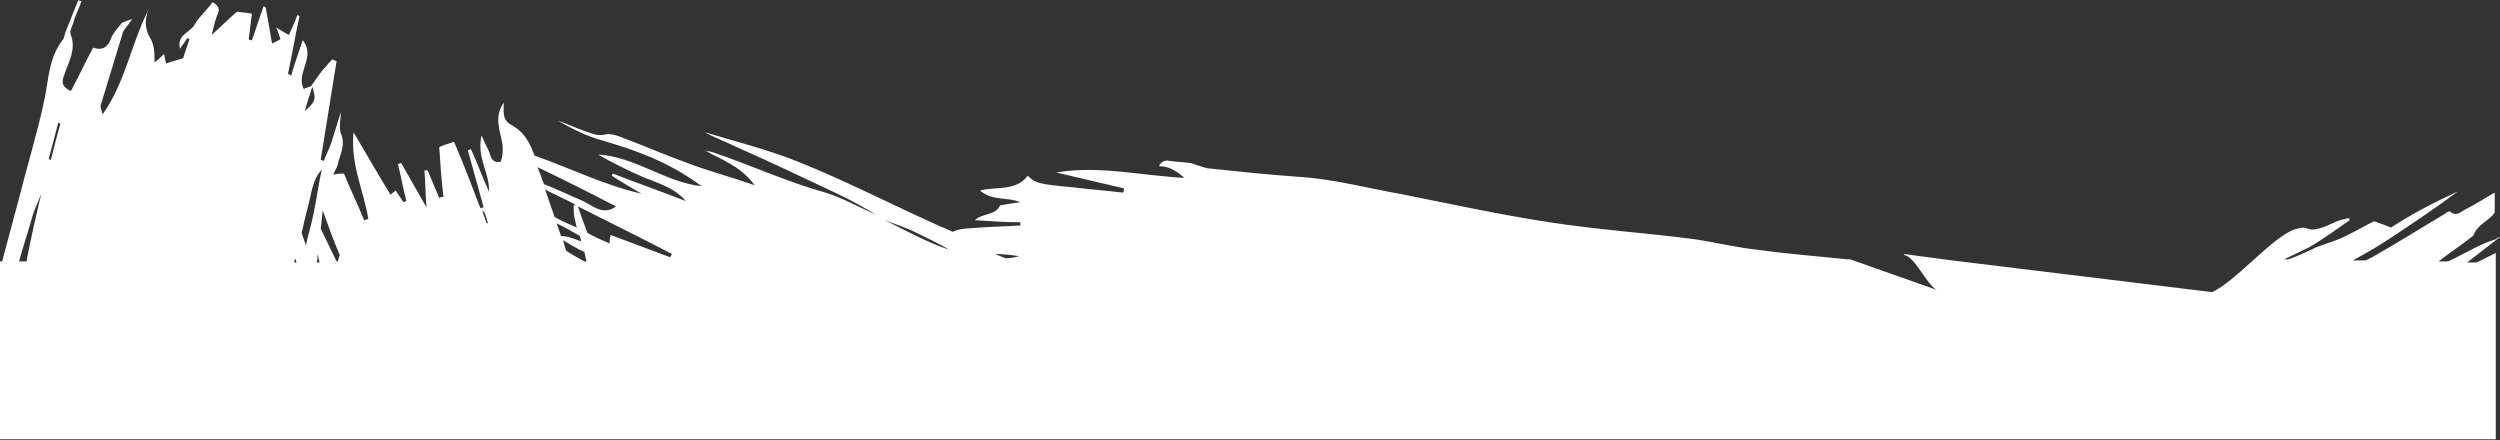 <?xml version="1.0" encoding="utf-8"?>
<!-- Generator: Adobe Illustrator 26.0.3, SVG Export Plug-In . SVG Version: 6.00 Build 0)  -->
<svg version="1.1" id="Ebene_1" xmlns="http://www.w3.org/2000/svg" xmlns:xlink="http://www.w3.org/1999/xlink" x="0px" y="0px"
	 viewBox="0 0 236.2 41.6" style="enable-background:new 0 0 236.2 41.6;" xml:space="preserve">
<rect x="0" y="0" width="236.2" height="41.6" fill="#333333" stroke="none"/>
<style type="text/css">
	.st0{fill:#FFFFFF;}
</style>
<path class="st0" d="M231.3,24.7h-0.9c1-0.8,2.1-1.5,3.1-2.3c0.1-0.1,0.2-0.1,0.2-0.2c0.4-1,1.4-1.3,2-2.1v-1.9
	c-0.9,0.5-1.8,1.1-2.8,1.6c-0.4,0.2-0.8,0.7-1.4,0.2c-0.1-0.1-0.4,0.1-0.5,0.2c-2.2,1.3-4.4,2.7-6.7,4c-0.3,0.2-0.6,0.3-0.8,0.4
	h-1.2c1.3-0.7,2.5-1.4,3.7-2.2c2.1-1.4,4.2-2.8,6.2-4.3c-2.2,1-4.3,2.1-6.3,3.4c-0.5-0.2-1-0.4-1.6-0.6c-1,0.5-2,1.1-3.1,1.6
	c-0.7,0.3-1.4,0.5-2.2,0.8c-0.3,0.1-0.6,0.3-0.9,0.4c-0.6,0.3-1.3,0.6-1.9,0.8h-0.4c0.8-0.4,1.5-0.7,2.3-1.1
	c1.4-0.8,2.6-1.7,3.9-2.6c0-0.1-0.1-0.2-0.1-0.2c-0.3,0.1-0.5,0.1-0.8,0.2c-0.6,0.2-1.1,0.5-1.7,0.7c-0.4,0.1-0.8,0.3-1.4,0.1
	c-0.4-0.2-0.9,0-1.3,0.1c-2.2,0.9-5.5,4.9-7.7,5.9l-24.6-3c-1.5-0.2-3-0.4-4.5-0.6c0,0,0,0.1,0,0.1c1.1,0.1,2.3,3.3,3.4,3.4l-8.5-3
	c-0.1,0-0.2,0-0.3,0c-2.8-0.3-5.6-0.5-8.4-0.9c-2-0.2-4-0.7-6-1c-4.6-0.6-9.2-0.9-13.7-1.6c-4.6-0.7-9.2-1.7-13.7-2.6
	c-3.4-0.6-6.7-1.5-10.1-1.7c-2.8-0.2-5.7-0.5-8.5-0.8c-0.5-0.1-1-0.3-1.6-0.5c0.1,0,0.1,0,0.2,0c-0.1,0-0.2,0-0.3,0l0,0
	c-0.6-0.1-1.3-0.1-1.9-0.2c-0.5-0.1-0.8,0.1-1,0.5c1,0,1.7,0.5,2.4,1.1c-4.1-0.2-8.1-1.2-12.1-0.5c2.1,0.5,4.3,1,6.4,1.5
	c0,0.1,0,0.2-0.1,0.4c-1.6-0.2-3.1-0.3-4.7-0.5c-3.3-0.3-3.6-0.4-4.3-1.1c-1.1,1.5-3,1-4.5,1.4c1.1,1,2.6,0.6,3.8,1.1
	c-0.7,0.1-1.3,0.2-1.9,0.3c-0.5,1-1.6,0.7-2.4,1.4c1.4,0.1,2.9,0.2,4.3,0.2c0,0.1,0,0.2,0,0.3c-1.3,0.1-2.5,0.1-3.8,0.2
	c-0.8,0.1-1.7,0-2.6,0.4c-0.6-0.3-1.2-0.5-1.8-0.8c-4.2-1.9-8.3-4-12.5-5.7c-2.9-1.2-6.1-2-9.1-2.9c0.9,0.5,2,0.9,3,1.4
	c3.2,1.4,6.3,2.9,9.5,4.4c1.3,0.6,2.5,1.3,3.7,2c-1.6-0.7-3.2-1.6-4.8-2.1c-3.6-1-7.1-2.6-10.6-3.8c-0.3-0.1-0.6-0.1-0.8-0.2
	c1.5,0.9,3.3,1.4,4.7,3.3c-2.3-0.8-4.2-1.3-6.1-2c-2.2-0.8-4.3-1.7-6.4-2.5c-0.5-0.2-1.1-0.4-1.6-0.3c-0.7,0.2-1.3-0.1-1.9-0.3
	c-0.9-0.3-1.7-0.7-2.6-1c1.4,0.8,2.8,1.5,4.3,1.9c3.8,1.1,6.6,2.3,9.3,4.3c-3.5-0.4-6.3-2.8-9.8-3c1.4,0.8,2.8,1.5,4.2,2.1
	c1.4,0.6,3,1,4.1,2.3c-2.3-0.9-4.6-1.7-6.9-2.6c0,0.1-0.1,0.1-0.1,0.2c0.9,0.6,1.8,1.1,2.8,1.7c-3.5-0.8-6.7-2.4-10.1-3.6
	c-0.4-1.1-0.9-2.2-2.2-2.9c-0.9-0.5-0.7-1.3-0.7-2.1c-1,1.4-0.3,2.7-0.1,4.1c0,0-0.1,0-0.1,0c0,0,0.1,0,0.1,0.1c0,0.5,0,0.9-0.2,1.4
	c-0.9,0.1-0.9-0.5-1.1-1c-0.2-0.4-0.4-0.8-0.7-1.5c-0.5,2.1,0.8,3.6,0.7,5.3c-0.6-1.3-1.1-2.7-1.7-4c-0.1,0-0.2,0.1-0.3,0.1
	c0.5,1.8,1,3.6,1.5,5.4c-0.1,0-0.2,0-0.3,0.1c-0.8-2.1-1.6-4.2-2.5-6.3c-0.6,0.2-1,0.3-1.4,0.5c0.1,1.5,0.2,3.1,0.4,4.7
	c-0.1,0-0.2,0-0.4,0.1c-0.4-0.9-0.7-1.7-1.1-2.6c-0.1,0-0.2,0-0.3,0c0.1,1.2,0.1,2.4,0.2,3.5c-0.8-1.4-1.6-2.8-2.4-4.2
	c-0.1,0-0.2,0.1-0.3,0.1c0.3,1.2,0.5,2.4,0.8,3.5c-0.1,0-0.2,0.1-0.3,0.1c-0.2-0.4-0.5-0.7-0.7-1.1c-0.1,0.1-0.3,0.2-0.5,0.4
	c-1.1-1.8-2.2-3.7-3.5-5.9c-0.3,3.1,1,5.6,1.4,8.2c-0.1,0-0.3,0.1-0.4,0.1c-0.6-1.5-1.3-2.9-1.9-4.4c-0.3,0-0.6,0-1,0.1
	c0.1-0.3,0.3-0.6,0.4-0.9c0.2-1,0.8-1.9,0.3-3c-0.2-0.6,0-1.3,0-2c-0.3,1-0.6,1.9-0.9,2.9c-0.2,0.6-0.5,1.1-0.7,1.7
	c-0.1,0-0.2-0.1-0.3-0.1c0.5-3.1,1-6.2,1.5-9.3c-0.1-0.1-0.3-0.1-0.4-0.2c-0.3,0.3-0.6,0.7-0.9,1c-0.4,0.5-0.7,1-1.1,1.5v0
	c0,0,0,0,0.1,0c0,0,0,0.1,0,0.1c0.4,1.2,0.3,1.4-0.7,2.3c0.2-0.8,0.5-1.6,0.7-2.3c0,0,0,0,0-0.1c-0.3,0.1-0.5,0.2-0.8,0.3
	c-0.8-1.5,1.2-3-0.1-4.6c-0.4,1.2-0.8,2.3-1.1,3.4C27.4,7,27.3,7,27.2,7c0.4-1.8,0.7-3.7,1.1-5.5c-0.1,0-0.1,0-0.2-0.1
	c-0.2,0.6-0.5,1.2-0.8,1.9c-0.4-0.2-0.7-0.4-1.2-0.7c0.2,0.5,0.3,0.8,0.4,1.1c-0.2,0.1-0.5,0.3-0.8,0.4c-0.2-1.2-0.4-2.3-0.6-3.4
	c-0.1,0-0.1-0.1-0.2-0.1c-0.4,1.1-0.7,2.1-1.1,3.2c-0.1,0-0.2,0-0.3-0.1c0.1-0.8,0.2-1.6,0.3-2.4c-0.3-0.1-0.8-0.1-1.4-0.2
	c-0.6,0.5-1.3,1.2-2.4,2.2c0.2-0.8,0.3-1.3,0.5-1.8c0.4-0.8,0-1-0.4-1.3c-0.6,0.8-1.3,1.4-1.7,2.1c-0.4,0.8-1.7,0.9-1.4,2.3
	c0.3-0.4,0.5-0.7,0.7-1c0.1,0,0.1,0.1,0.2,0.1c-0.2,0.6-0.4,1.2-0.6,1.8c-0.6,0.2-1.1,0.3-1.6,0.5c-0.1-0.3-0.1-0.5-0.2-0.9
	c-0.3,0.3-0.5,0.5-0.9,0.8c0-0.9,0-1.6-0.4-2.3c-0.5-0.8-0.6-1.8-0.1-2.8c-1.7,3.2-2.2,6.9-4.4,10c-0.1-0.4-0.2-0.6-0.2-0.8
	c0.7-2.3,1.4-4.6,2.1-6.9c0.1-0.3,0.4-0.6,0.9-1.3c-0.6,0.2-1,0.3-1.1,0.5c-0.3,0.4-0.7,0.8-0.9,1.3c-0.3,0.9-0.9,1.2-1.7,0.9
	C8,6,7.4,7.3,6.7,8.6C5.8,8.2,5.8,7.7,6.1,7c0.4-1.2,1.1-2.3,0.6-3.7C6.5,2.9,6.9,2.4,7,1.9c0.2-0.6,0.5-1.2,0.7-1.8
	C7.6,0.1,7.5,0.1,7.4,0C7,1,6.6,2,6.2,3C6.1,3.2,6.1,3.6,5.9,3.8C4.6,5.5,4.6,7.5,4.2,9.4c-0.7,3.3-1.7,6.5-2.5,9.7
	c-0.5,1.9-1,3.7-1.5,5.6H0c0-0.2,0,16.8,0,16.8s218.7,0,235.8,0v-5.5v-0.5v-0.4v-0.5v-2.1v-0.5v-2.8v-1v-0.6v-0.3v-2.2v-0.3v-0.9
	c-0.6,0.3-1.2,0.6-1.8,0.9h-0.9c0.9-0.7,1.8-1.4,2.7-2.1c0.1-0.1,0.3-0.2,0.4-0.3c-0.1,0-0.3,0.1-0.4,0.2
	C234.2,23.1,232.8,24,231.3,24.7z M54.2,19.4c0,0.4,0,0.9,0.1,1.3c0.1,0.3,0.1,0.5,0.2,0.8c-0.7-0.3-1.4-0.6-2.1-1
	c-0.3-0.9-0.6-1.7-0.9-2.6c0.9,0.5,1.9,0.9,2.8,1.4C54.4,19.4,54.3,19.4,54.2,19.4z M27.9,24.4c0,0.1,0.1,0.2,0.1,0.4h-0.2
	C27.8,24.6,27.9,24.5,27.9,24.4z M30,24c0.1,0.3,0.1,0.5,0.2,0.8h-0.3c0.1-0.2,0.1-0.4,0.1-0.5C30,24.1,30,24,30,24z M53.5,23.7
	c-0.1-0.3-0.2-0.6-0.3-1c0.7,0.4,1.3,0.8,2,1.1c0.1,0.3,0.1,0.5,0.2,0.8c0,0,0,0,0,0.1h-0.2C54.7,24.4,54.1,24.1,53.5,23.7z
	 M54.8,22.3c0,0.2,0.1,0.3,0.1,0.5c-0.6-0.2-1.2-0.5-1.9-0.5c-0.1-0.4-0.3-0.8-0.4-1.2C53.4,21.5,54.1,21.9,54.8,22.3z M3.9,18.3
	c-0.5,2.1-1,4.3-1.4,6.4H1.8c0.4-1.5,0.9-2.9,1.3-4.4C3.3,19.7,3.6,19.1,3.9,18.3z M5.7,11.7c-0.3,1.1-0.6,2.2-0.9,3.4
	c-0.1,0-0.1,0-0.2-0.1c0.3-1.1,0.6-2.2,0.9-3.4C5.5,11.6,5.6,11.6,5.7,11.7z M30.4,16c-0.3,1.4-0.5,2.9-0.8,4.3
	c-0.2,1-0.5,1.9-0.7,2.9c-0.1-0.4-0.3-0.8-0.4-1.2c0.3-1.4,0.7-2.8,1-4.2C29.7,17.1,29.9,16.6,30.4,16z M32.1,24.1
	c-0.1,0.2-0.1,0.4-0.2,0.6h-0.1c-0.5-1-1-2.1-1.5-3.1c0.1-0.6,0.1-1.1,0.2-1.7C31,21.3,31.5,22.7,32.1,24.1z M45.8,20.1
	c0.1,0.3,0.2,0.6,0.3,1c0,0-0.1,0-0.1,0c-0.2-0.4-0.3-0.9-0.5-1.3C45.5,19.9,45.7,20,45.8,20.1z M58.2,19.5c-0.8,0.6-1.5,0.4-2.2,0
	c-0.3-0.2-0.6-0.3-0.9-0.5c-1.2-0.5-2.4-1.1-3.7-1.6c-0.2-0.4-0.3-0.9-0.5-1.3c0-0.1-0.1-0.2-0.1-0.3C53.3,17,55.7,18.2,58.2,19.5z
	 M63.5,24c-0.1,0.1-0.1,0.2-0.2,0.3c-1.9-0.7-3.7-1.4-5.6-2.1c-0.1,0.3-0.1,0.5-0.1,0.8c-0.7-0.3-1.4-0.6-2.1-1
	c-0.3-0.8-0.6-1.6-0.9-2.5C57.6,21,60.6,22.5,63.5,24z M89.7,23.6c-2.1-0.7-4.1-1.8-6.1-2.8c1,0.4,2,0.7,3,1.2
	C87.6,22.5,88.7,23,89.7,23.6z M96.3,24.2c-0.4,0.1-0.8,0.2-1.3,0.2c-0.3-0.1-0.7-0.3-1-0.4C94.8,24,95.6,24.1,96.3,24.2z"/>
</svg>
